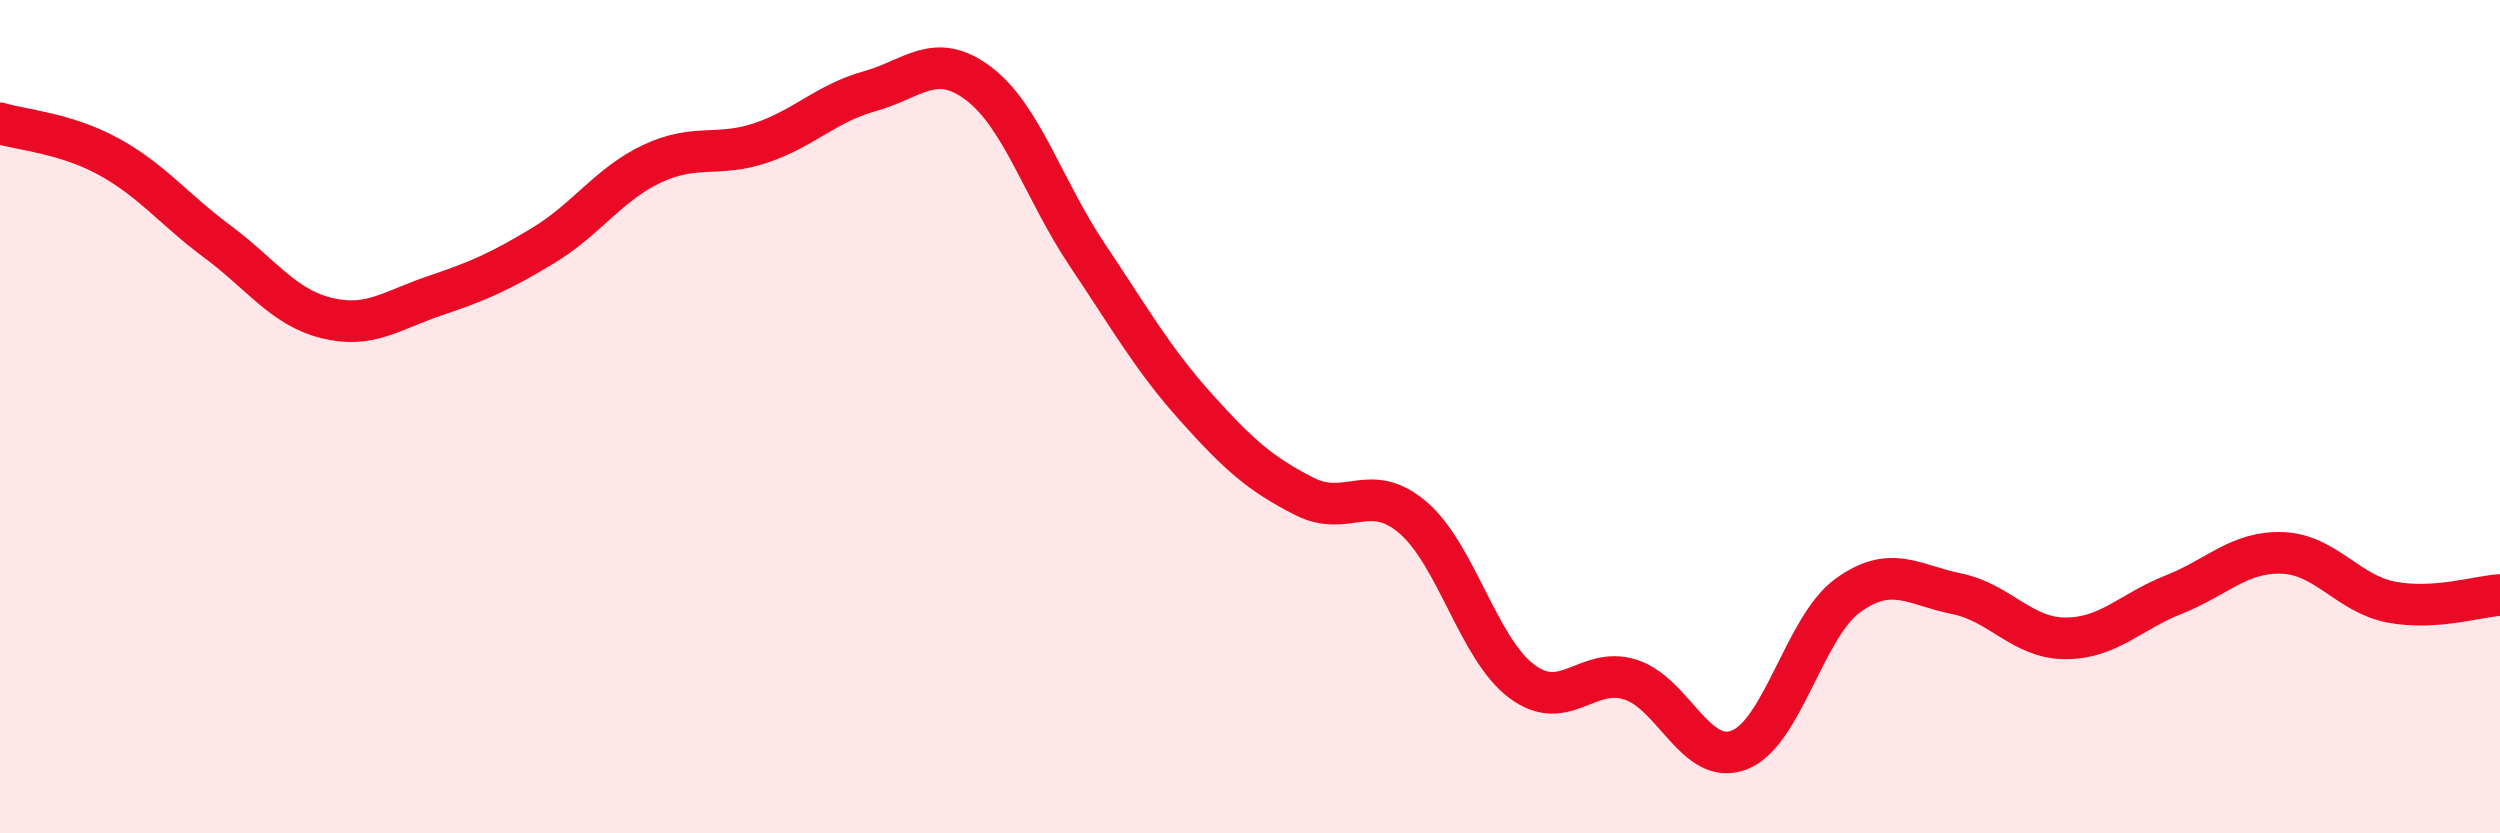 
    <svg width="60" height="20" viewBox="0 0 60 20" xmlns="http://www.w3.org/2000/svg">
      <path
        d="M 0,2.96 C 0.52,3.12 1.57,3.19 2.61,3.76 C 3.65,4.33 4.18,5.03 5.22,5.8 C 6.26,6.57 6.79,7.37 7.83,7.63 C 8.87,7.89 9.39,7.45 10.43,7.1 C 11.47,6.75 12,6.52 13.04,5.89 C 14.08,5.26 14.61,4.42 15.65,3.93 C 16.69,3.44 17.22,3.78 18.26,3.43 C 19.3,3.08 19.83,2.48 20.87,2.19 C 21.91,1.9 22.44,1.22 23.48,2 C 24.52,2.78 25.05,4.56 26.09,6.11 C 27.13,7.66 27.66,8.61 28.7,9.77 C 29.74,10.93 30.26,11.38 31.3,11.91 C 32.34,12.44 32.87,11.53 33.91,12.42 C 34.95,13.31 35.48,15.57 36.52,16.35 C 37.56,17.13 38.09,15.98 39.13,16.31 C 40.17,16.64 40.7,18.4 41.74,18 C 42.78,17.6 43.31,15.04 44.35,14.29 C 45.39,13.54 45.92,14.04 46.96,14.25 C 48,14.46 48.53,15.32 49.57,15.32 C 50.61,15.32 51.13,14.68 52.17,14.27 C 53.21,13.86 53.74,13.23 54.78,13.27 C 55.82,13.31 56.35,14.25 57.39,14.45 C 58.43,14.65 59.48,14.31 60,14.28L60 20L0 20Z"
        fill="#EB0A25"
        opacity="0.1"
        stroke-linecap="round"
        stroke-linejoin="round"
      />
      <path
        d="M 0,2.96 C 0.52,3.12 1.57,3.19 2.61,3.76 C 3.65,4.33 4.18,5.03 5.22,5.8 C 6.26,6.57 6.79,7.37 7.83,7.63 C 8.87,7.89 9.39,7.45 10.43,7.1 C 11.47,6.75 12,6.52 13.04,5.89 C 14.08,5.26 14.61,4.42 15.65,3.93 C 16.69,3.44 17.22,3.78 18.26,3.43 C 19.3,3.08 19.83,2.48 20.87,2.19 C 21.91,1.9 22.44,1.22 23.48,2 C 24.52,2.78 25.05,4.56 26.09,6.11 C 27.13,7.66 27.66,8.61 28.7,9.77 C 29.74,10.93 30.26,11.38 31.3,11.91 C 32.34,12.44 32.87,11.53 33.91,12.42 C 34.95,13.31 35.48,15.57 36.52,16.35 C 37.56,17.13 38.09,15.98 39.13,16.31 C 40.17,16.64 40.7,18.4 41.74,18 C 42.78,17.6 43.31,15.04 44.35,14.29 C 45.39,13.54 45.92,14.04 46.96,14.25 C 48,14.46 48.53,15.32 49.57,15.32 C 50.61,15.32 51.13,14.68 52.17,14.27 C 53.21,13.86 53.74,13.23 54.78,13.27 C 55.82,13.31 56.35,14.25 57.39,14.45 C 58.43,14.65 59.48,14.31 60,14.28"
        stroke="#EB0A25"
        stroke-width="1"
        fill="none"
        stroke-linecap="round"
        stroke-linejoin="round"
      />
    </svg>
  